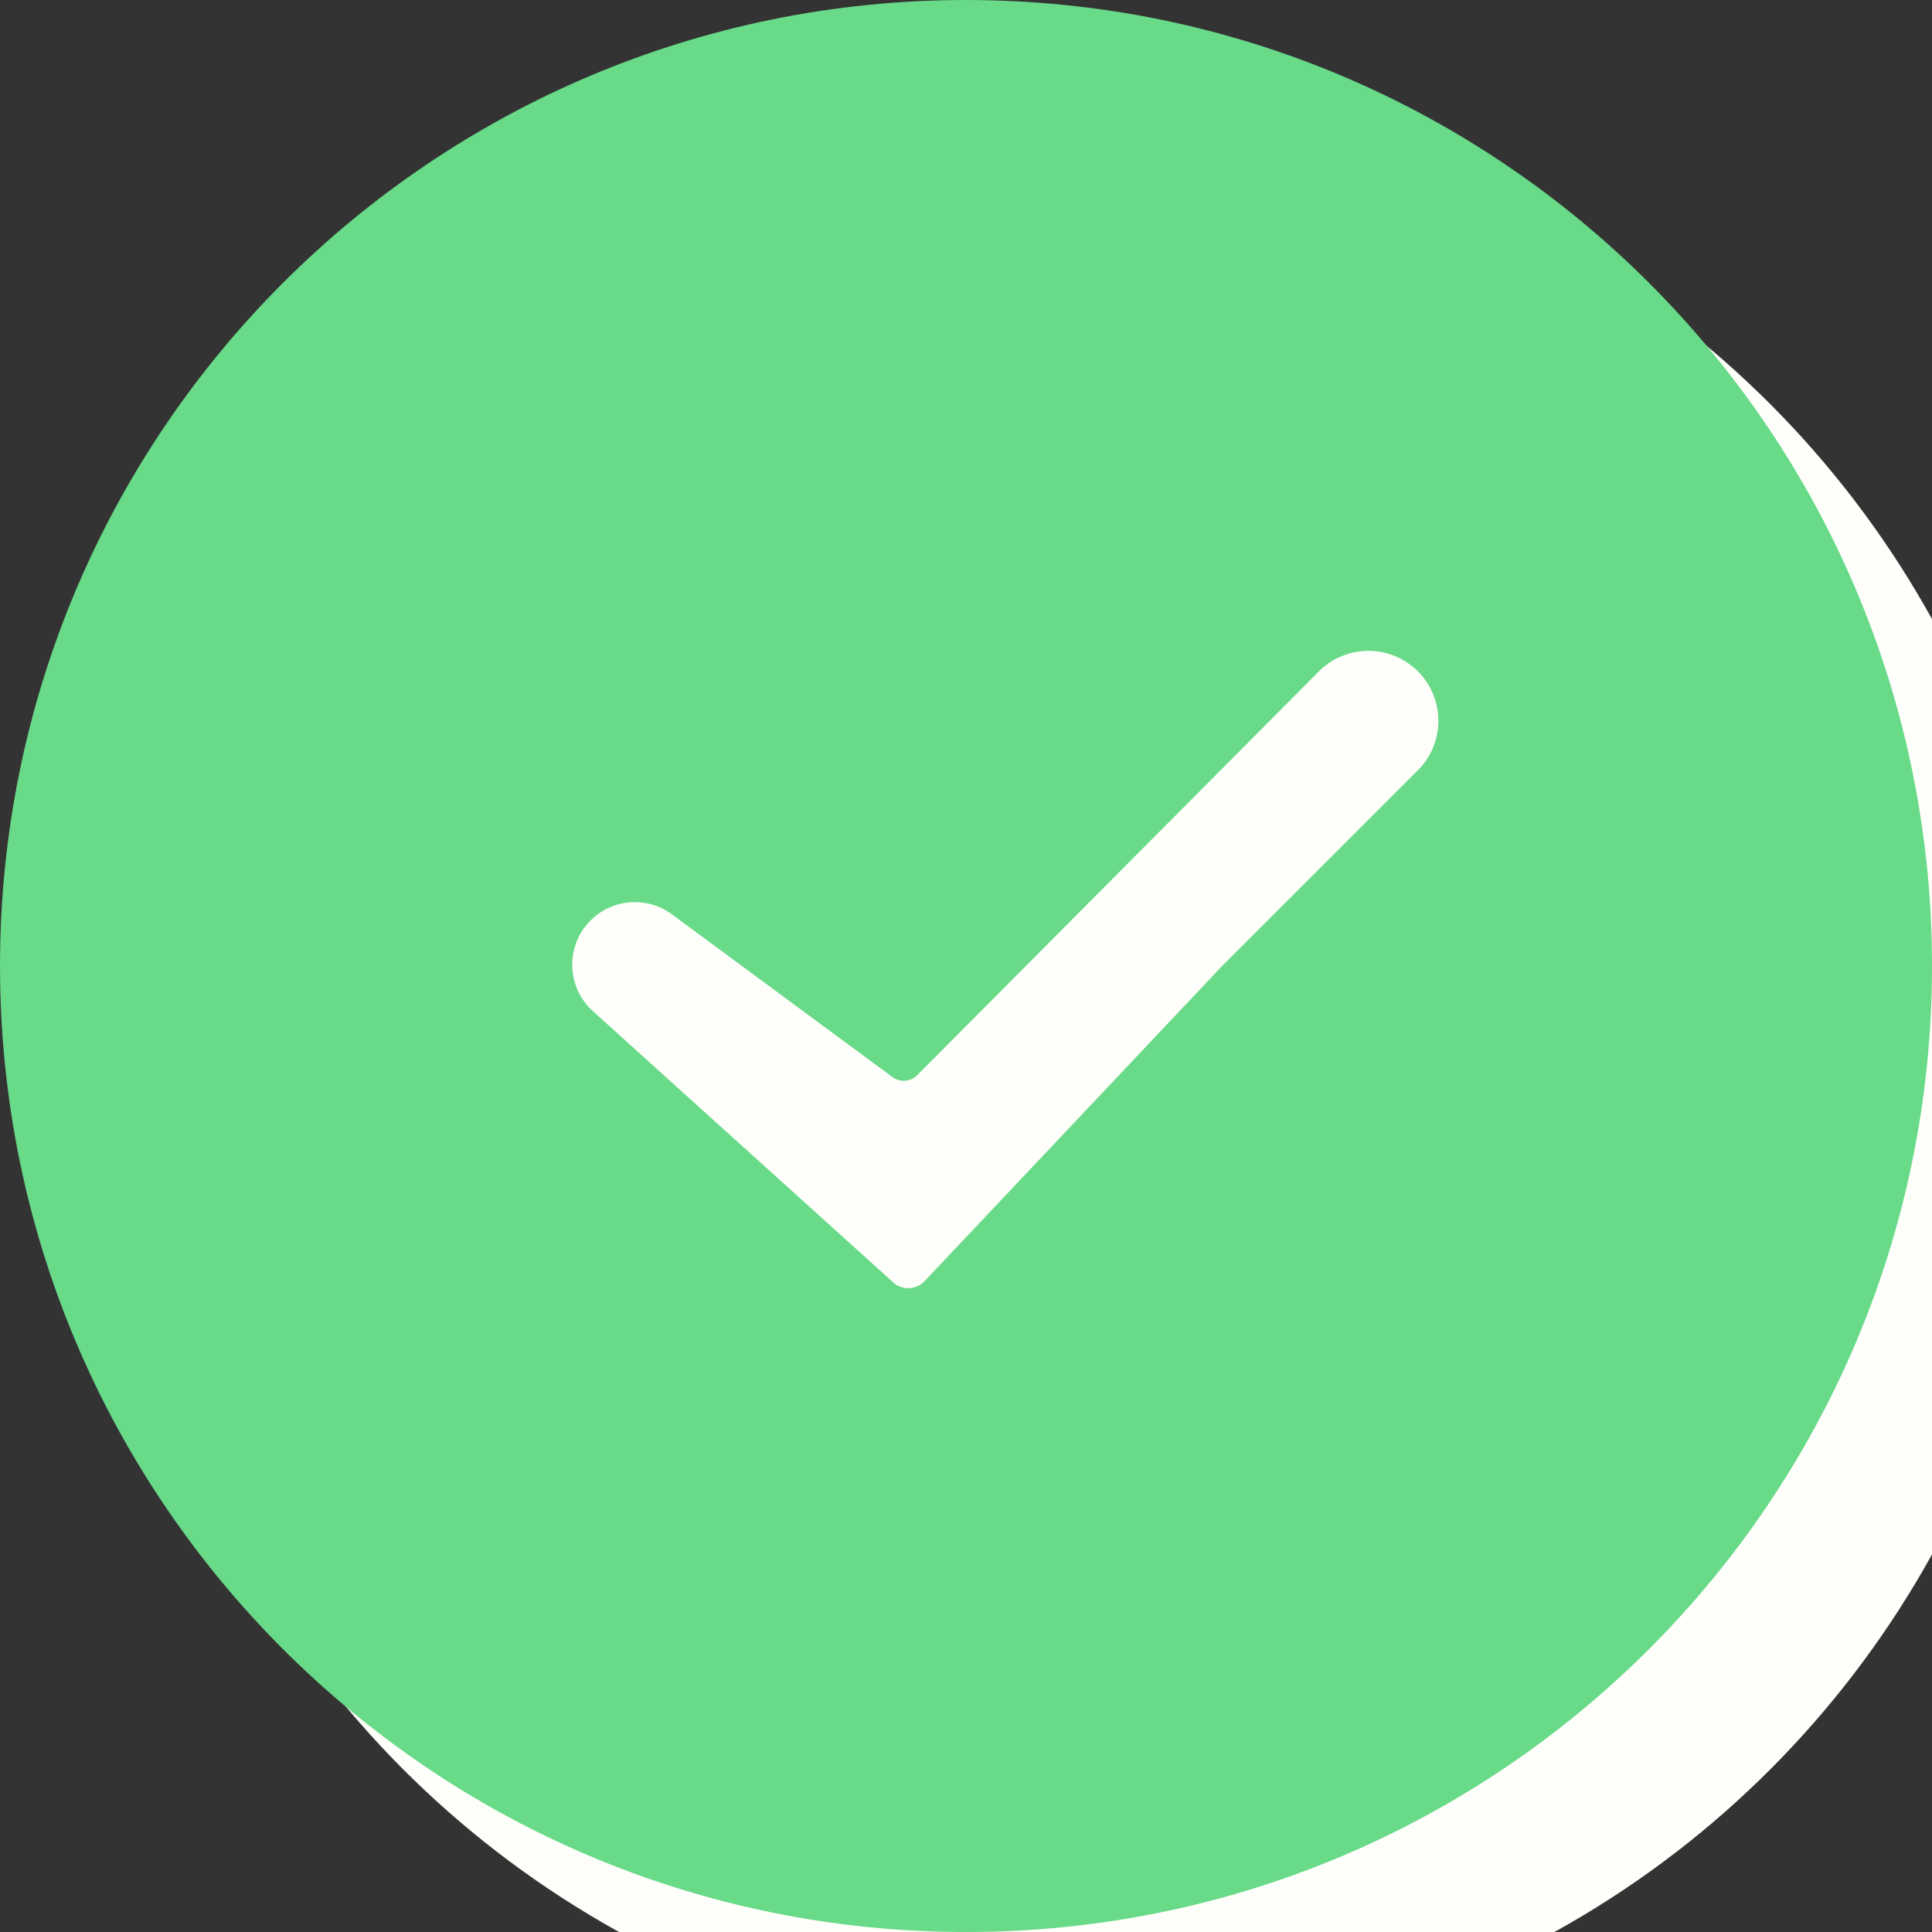 <svg width="32" height="32" viewBox="0 0 32 32" fill="none" xmlns="http://www.w3.org/2000/svg">
<rect x="0" y="0" width="32" height="32" fill="#333333" stroke="none"/>
<g clip-path="url(#clip0_7005_2125)">
<circle cx="18" cy="18" r="16" fill="#FEFEFA"/>
<path fill-rule="evenodd" clip-rule="evenodd" d="M16 32C24.837 32 32 24.837 32 16C32 7.163 24.837 0 16 0C7.163 0 0 7.163 0 16C0 24.837 7.163 32 16 32ZM14.795 21.241C14.944 21.376 15.174 21.367 15.313 21.221L20.226 16.017L23.484 12.759C23.984 12.259 23.924 11.432 23.358 11.01C22.895 10.665 22.25 10.713 21.843 11.122L15.192 17.808C15.082 17.919 14.907 17.932 14.781 17.839L11.13 15.145C10.717 14.84 10.144 14.883 9.781 15.246C9.362 15.665 9.379 16.351 9.82 16.748L14.795 21.241Z" fill="#68DA88"/>
</g>
<defs>
<clipPath id="clip0_7005_2125">
<rect width="32" height="32" fill="white"/>
</clipPath>
</defs>
</svg>
